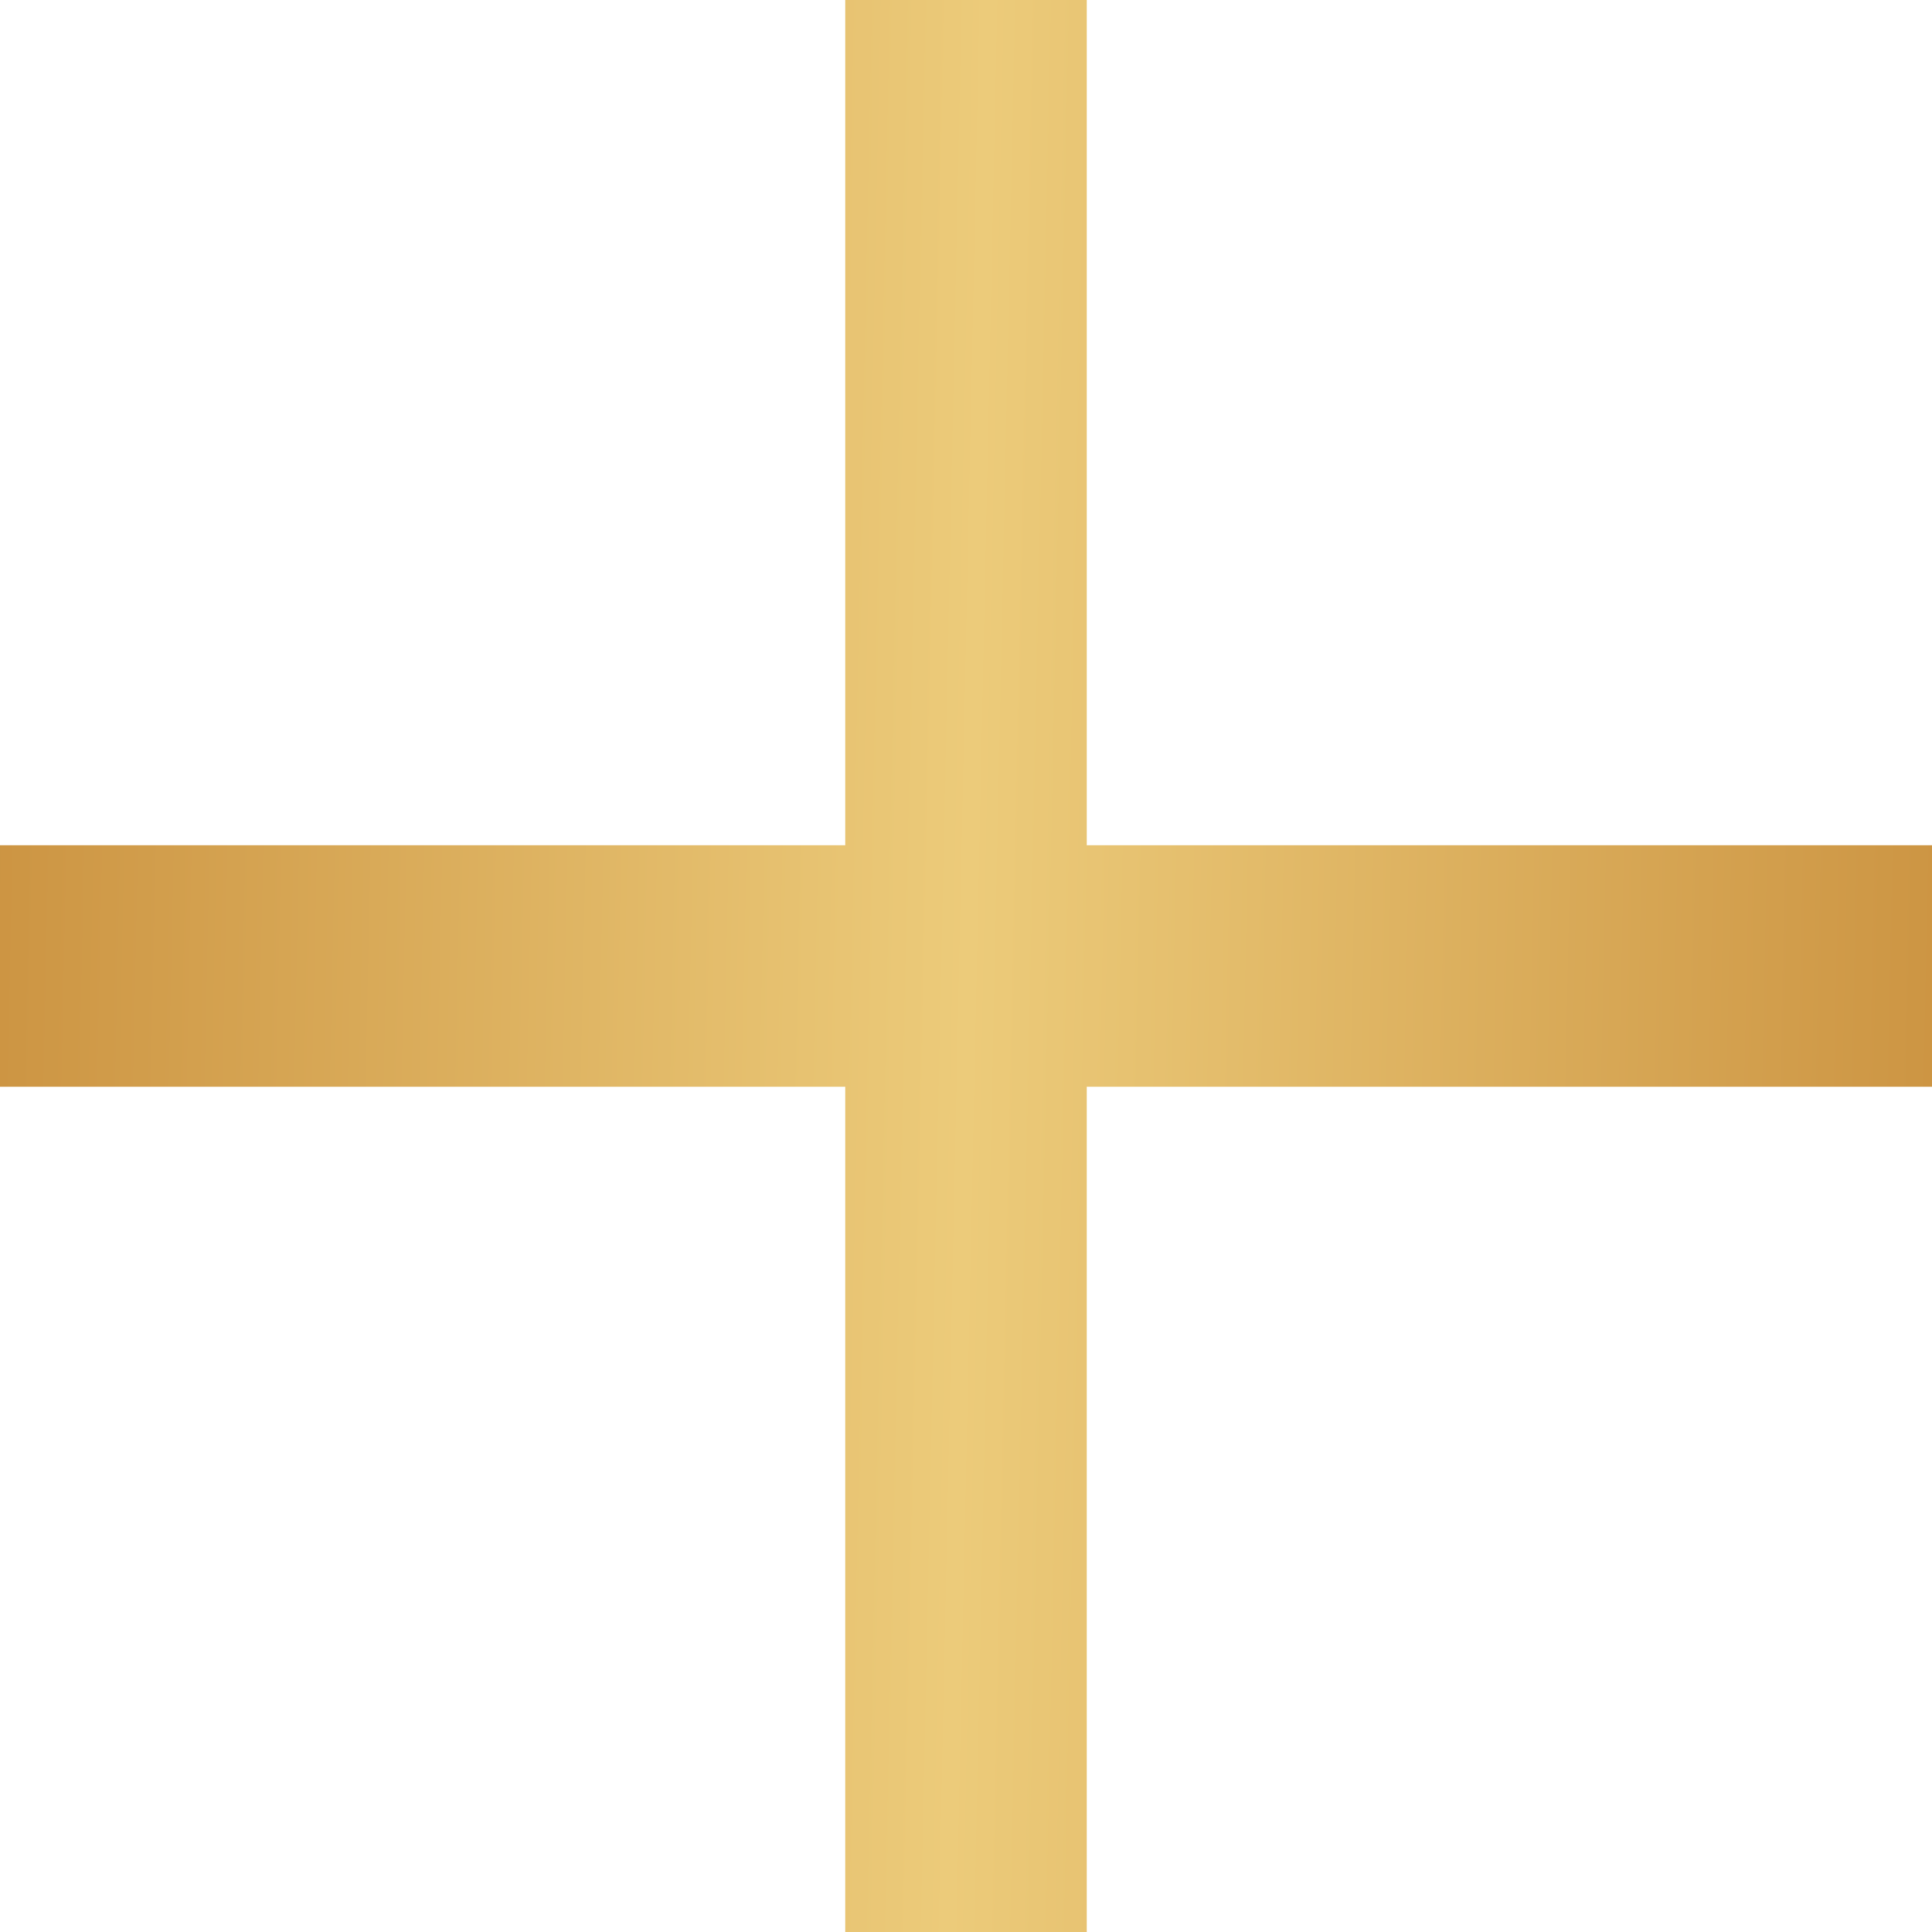<?xml version="1.0" encoding="UTF-8"?> <svg xmlns="http://www.w3.org/2000/svg" width="80" height="80" viewBox="0 0 80 80" fill="none"> <path fill-rule="evenodd" clip-rule="evenodd" d="M35 17.5V35H17.5H0V40V45H17.5H35V62.5V80H40H45V62.5V45H62.5H80V40V35H62.5H45V17.5V0H40H35V17.5Z" fill="url(#paint0_linear_30_359)"></path> <defs> <linearGradient id="paint0_linear_30_359" x1="9.60635e-07" y1="7.467" x2="81.504" y2="9.198" gradientUnits="userSpaceOnUse"> <stop stop-color="#CC9442"></stop> <stop offset="0.5" stop-color="#ECCB7A"></stop> <stop offset="1" stop-color="#CC9442"></stop> </linearGradient> </defs> </svg> 